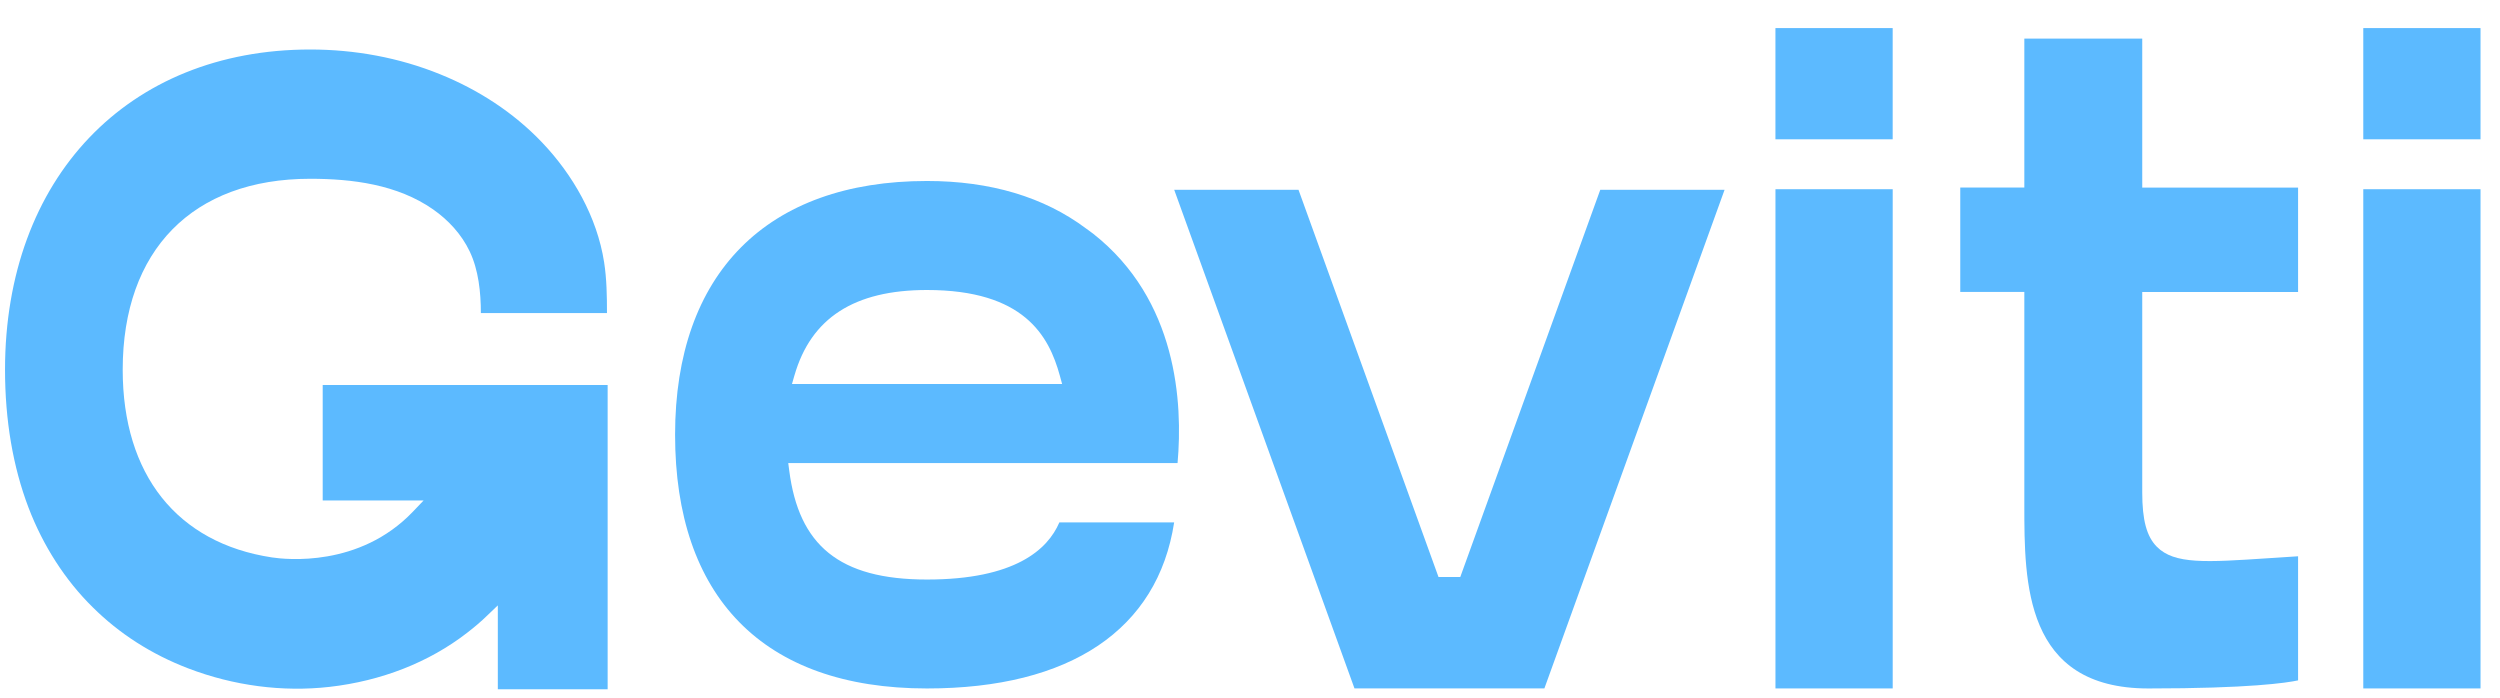 <svg width="86" height="24" viewBox="0 0 86 24" fill="none" xmlns="http://www.w3.org/2000/svg">
<path d="M73.906 23.683C77.384 23.683 78.664 23.489 79.054 23.405V19.136C78.692 19.158 78.355 19.18 78.04 19.202C75.882 19.345 74.799 19.417 74.195 18.808C73.845 18.453 73.693 17.894 73.693 16.936V16.352V10.045H79.054V6.453H73.693V1.329H69.637V6.451H67.433V10.043H69.637V17.379C69.637 20.04 69.637 23.683 73.904 23.683H73.906Z" fill="#5CBAFF"/>
<path d="M61.076 6.509H65.109V23.682H61.076V6.509Z" fill="#5CBAFF"/>
<path d="M61.075 0.966H65.108V4.792H61.075V0.966Z" fill="#5CBAFF"/>
<path d="M81.297 6.509H85.33V23.682H81.297V6.509Z" fill="#5CBAFF"/>
<path fill-rule="evenodd" clip-rule="evenodd" d="M31.887 19.936C34.92 19.936 36.044 18.901 36.441 17.972V17.97H40.391C39.825 21.658 36.815 23.683 31.887 23.683C26.219 23.683 23.223 20.503 23.223 14.955C23.223 9.407 26.382 6.226 31.887 6.226C34.069 6.226 35.909 6.776 37.356 7.857L37.604 8.039C40.501 10.318 40.692 13.861 40.508 15.93H27.116L27.15 16.191C27.481 18.746 28.855 19.936 31.887 19.936ZM31.887 9.976C29.389 9.976 27.898 10.937 27.329 12.915V12.912L27.244 13.21H36.537L36.457 12.917C36.081 11.547 35.221 9.976 31.887 9.976Z" fill="#5CBAFF"/>
<path d="M81.297 0.966H85.33V4.792H81.297V0.966Z" fill="#5CBAFF"/>
<path d="M55.049 6.53L50.234 19.848H49.484L44.669 6.53H40.393L46.594 23.681H53.127L59.325 6.53H55.049Z" fill="#5CBAFF"/>
<path d="M11.101 13.245V17.216H14.572L14.196 17.61C12.363 19.522 9.839 19.249 9.353 19.175C6.091 18.68 4.221 16.327 4.221 12.718C4.221 8.604 6.63 6.15 10.67 6.15C12.11 6.15 13.666 6.342 14.9 7.204C15.418 7.567 15.873 8.052 16.157 8.648C16.462 9.284 16.542 10.062 16.542 10.769H20.88C20.88 10.188 20.871 9.597 20.782 9.023C20.538 7.453 19.701 6.007 18.653 4.906C17.66 3.861 16.439 3.08 15.143 2.556C13.719 1.977 12.193 1.703 10.67 1.703C4.393 1.703 0.173 6.128 0.173 12.718C0.173 14.46 0.446 16.056 0.98 17.46C1.48 18.771 2.244 19.961 3.189 20.889C4.107 21.801 5.212 22.508 6.472 22.991C8.039 23.592 9.722 23.811 11.331 23.629C13.115 23.427 14.755 22.786 16.065 21.771C16.308 21.584 16.549 21.382 16.77 21.165L17.125 20.825V23.71H20.903V13.245H11.099H11.101Z" fill="#5CBAFF"/>
</svg>
